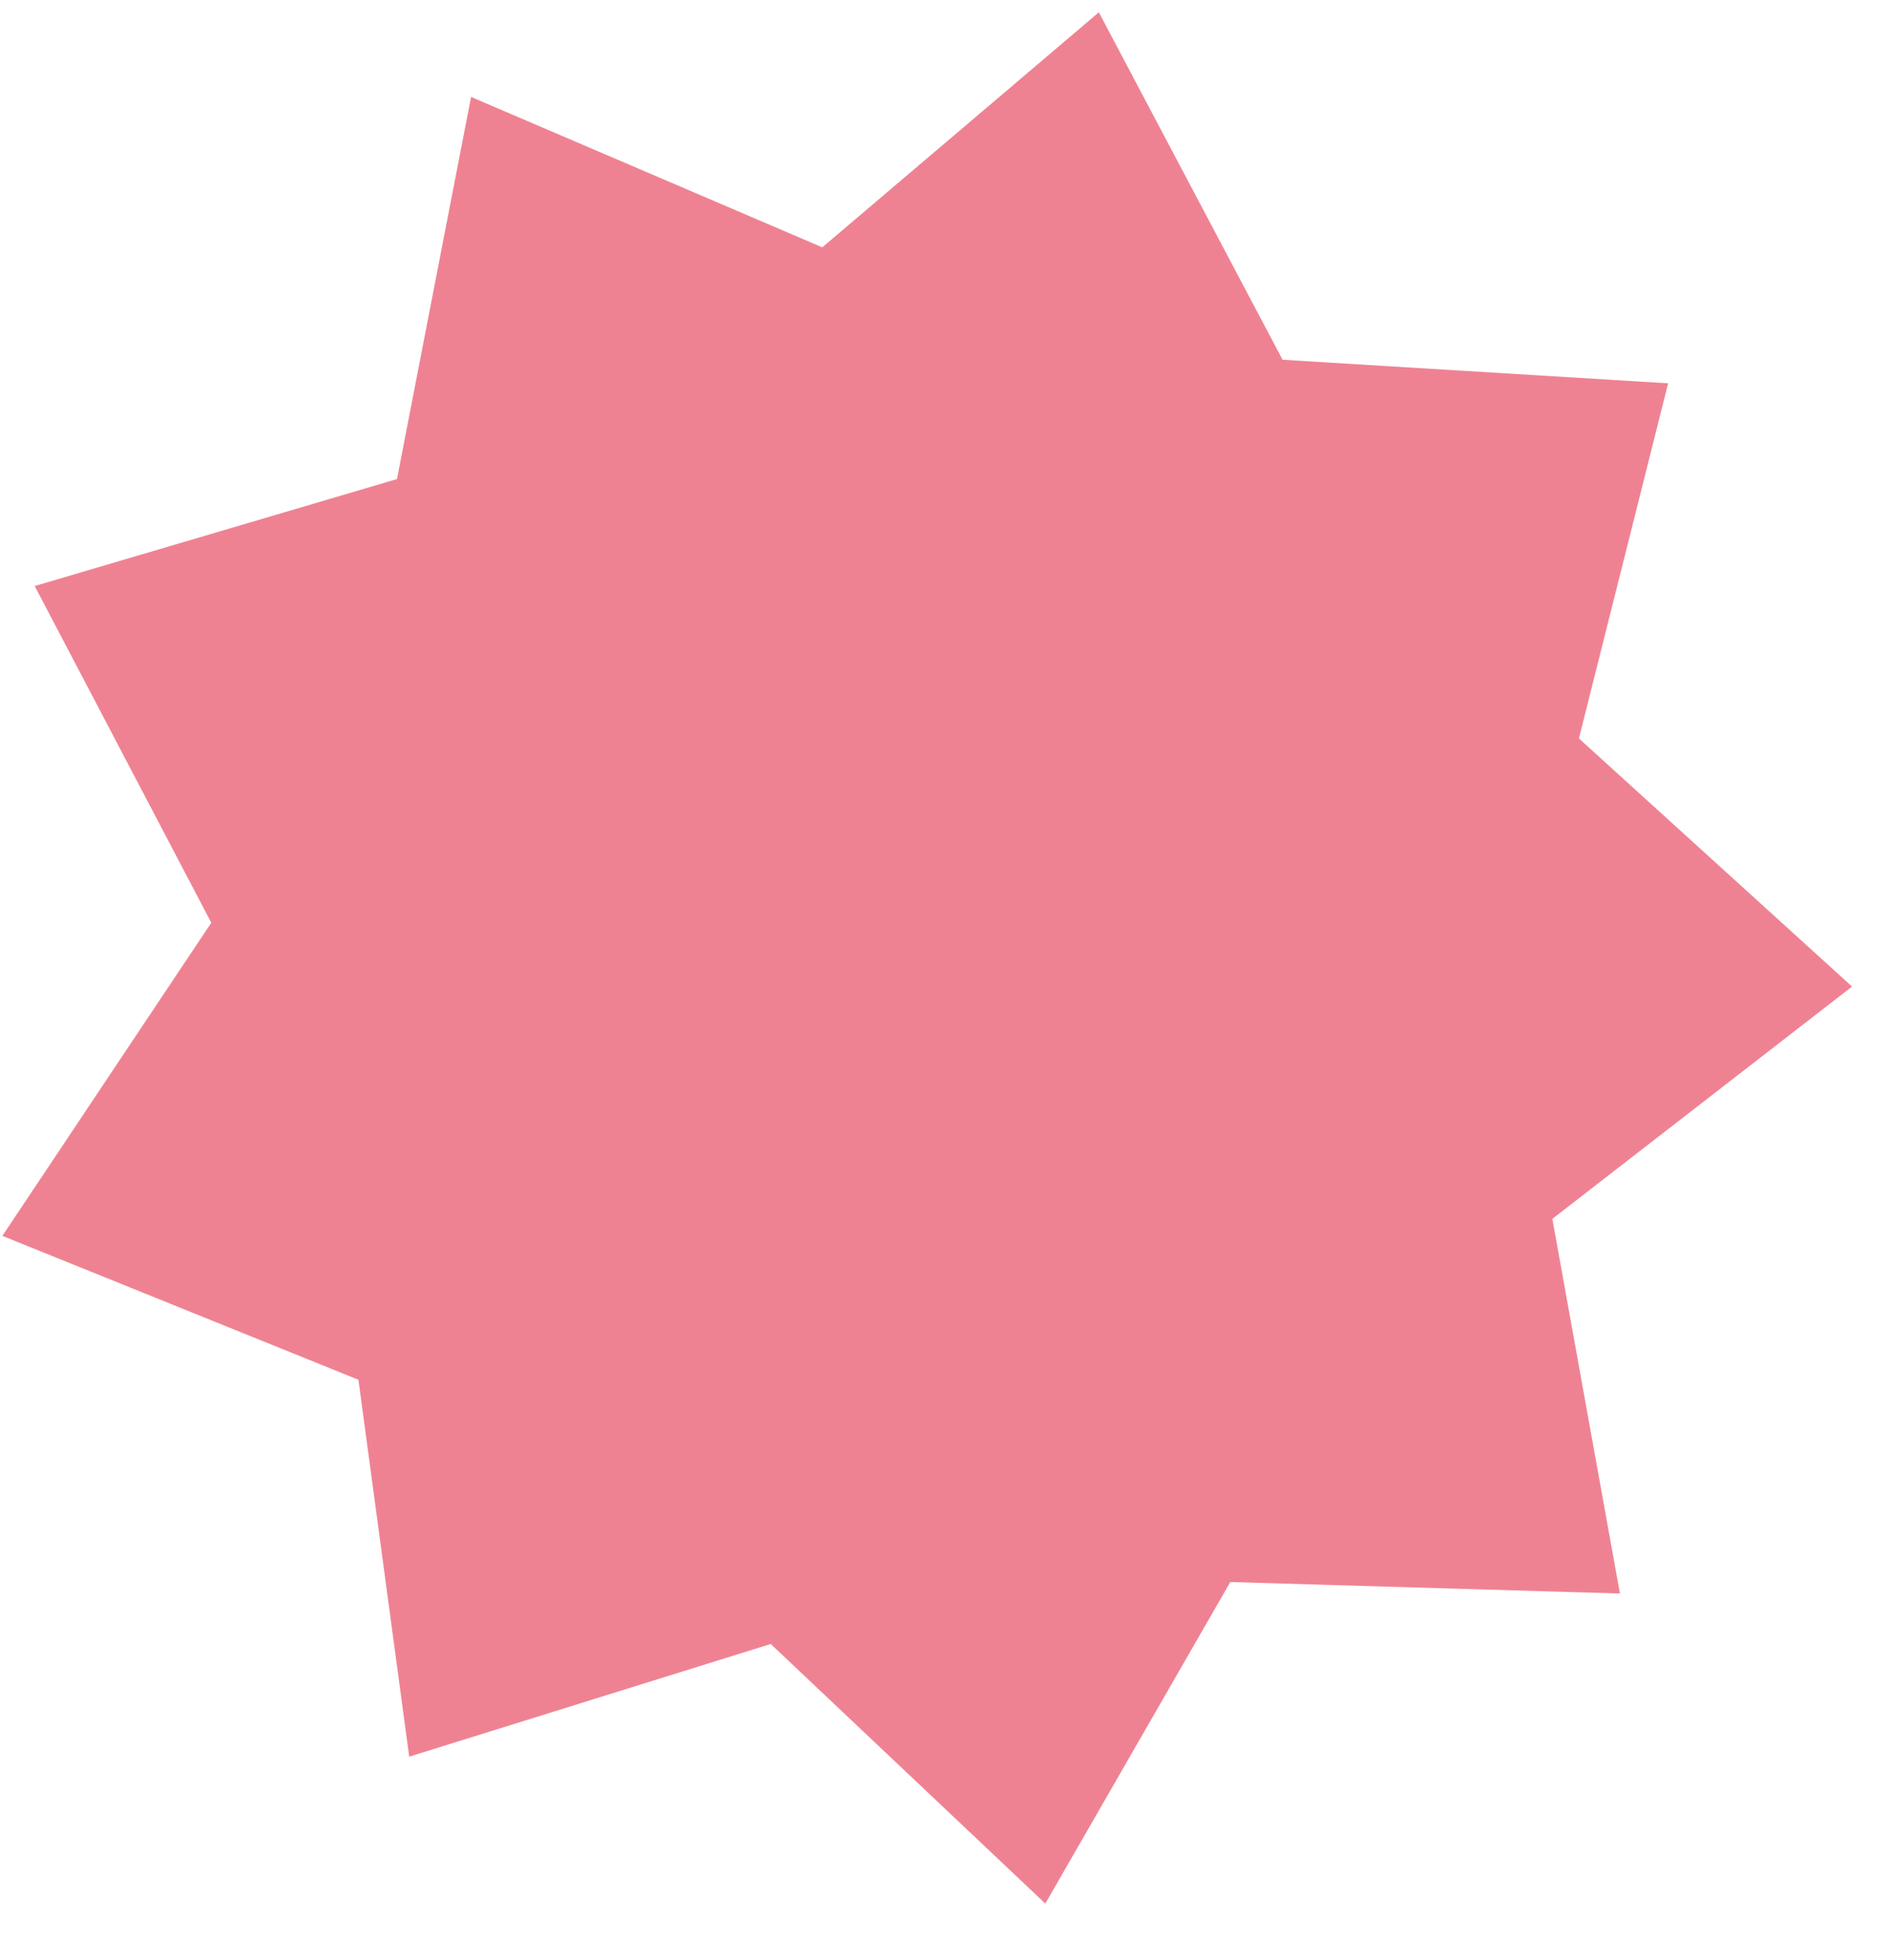 <svg width="27" height="28" viewBox="0 0 27 28" fill="none" xmlns="http://www.w3.org/2000/svg">
<path d="M6.733 1.385L11.753 3.534L15.706 0.176L18.332 5.14L23.843 5.477L22.568 10.551L26.472 14.096L22.188 17.415L23.154 22.768L17.585 22.604L14.941 27.198L11.016 23.489L5.849 25.099L5.123 19.714L0.034 17.658L3.02 13.184L0.496 8.373L5.674 6.845L6.733 1.385Z" fill="#EF8292"/>
</svg>
